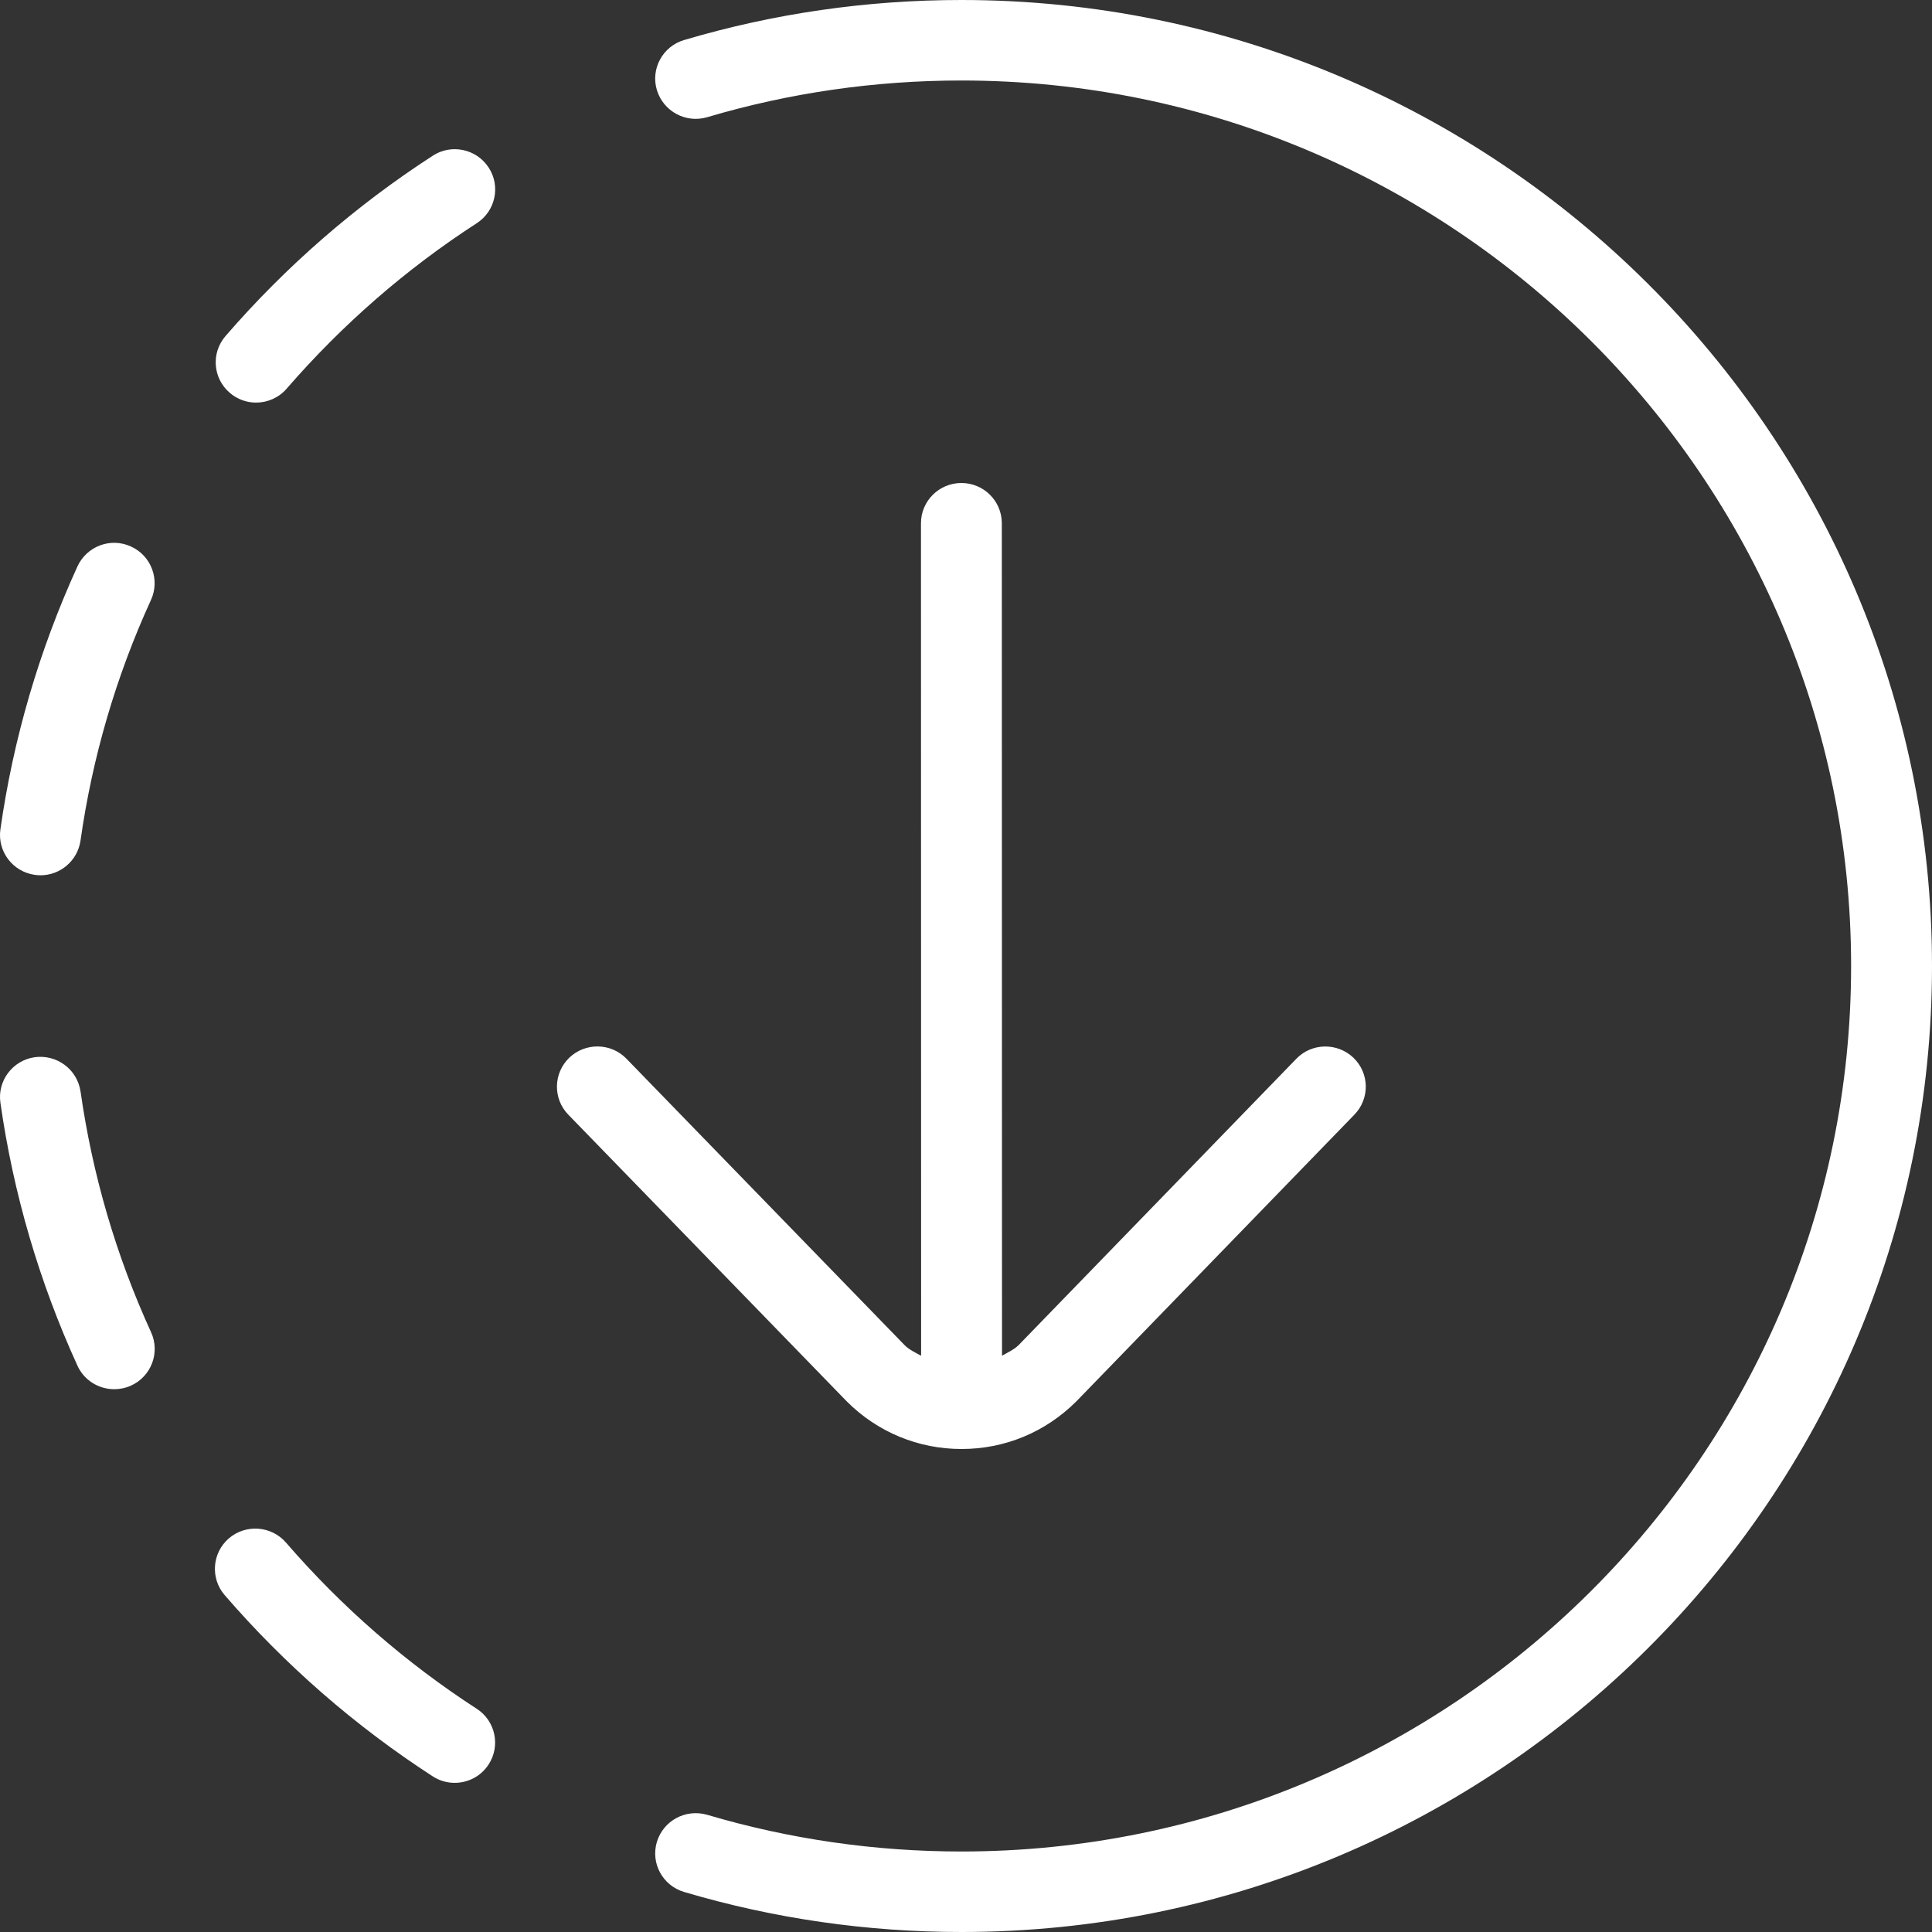 <svg width="39" height="39" viewBox="0 0 39 39" fill="none" xmlns="http://www.w3.org/2000/svg">
<rect x="0" y="0" width="39" height="39" fill="#333333" stroke="none"/>
<path d="M39 19.5C39 30.253 30.211 39 19.407 39C17.503 39 15.621 38.729 13.81 38.192C13.377 38.064 13.131 37.612 13.26 37.182C13.39 36.753 13.838 36.509 14.275 36.634C15.934 37.125 17.66 37.375 19.407 37.375C29.31 37.375 37.367 29.356 37.367 19.5C37.367 9.644 29.31 1.625 19.407 1.625C17.66 1.625 15.934 1.874 14.275 2.366C13.843 2.493 13.39 2.247 13.26 1.818C13.131 1.388 13.377 0.936 13.81 0.808C15.621 0.271 17.503 0 19.407 0C30.211 0 39 8.747 39 19.5ZM19.41 29.25C20.284 29.25 21.103 28.912 21.73 28.286L27.34 22.501C27.654 22.178 27.646 21.665 27.321 21.352C26.996 21.042 26.478 21.05 26.167 21.374L20.566 27.149C20.468 27.246 20.344 27.3 20.227 27.367L20.223 10.562C20.223 10.114 19.858 9.75 19.407 9.75C18.956 9.75 18.591 10.114 18.591 10.562L18.594 27.368C18.48 27.303 18.359 27.251 18.264 27.157L12.646 21.372C12.334 21.049 11.816 21.041 11.491 21.352C11.168 21.665 11.158 22.178 11.472 22.501L17.1 28.296C17.717 28.91 18.537 29.25 19.41 29.25ZM9.625 34.495C8.188 33.564 6.894 32.435 5.774 31.14C5.48 30.8 4.964 30.761 4.622 31.052C4.281 31.345 4.242 31.858 4.534 32.198C5.756 33.611 7.168 34.843 8.734 35.857C8.871 35.947 9.026 35.989 9.178 35.989C9.446 35.989 9.707 35.859 9.862 35.62C10.108 35.245 10.002 34.739 9.625 34.495ZM1.625 22.032C1.561 21.588 1.148 21.281 0.702 21.341C0.256 21.404 -0.055 21.816 0.008 22.259C0.269 24.092 0.792 25.878 1.563 27.567C1.698 27.866 1.995 28.043 2.307 28.043C2.42 28.043 2.534 28.02 2.645 27.97C3.055 27.784 3.236 27.302 3.05 26.894C2.343 25.348 1.865 23.712 1.626 22.033L1.625 22.032ZM2.644 11.032C2.229 10.842 1.749 11.029 1.563 11.435C0.792 13.123 0.269 14.908 0.008 16.742C-0.055 17.186 0.256 17.597 0.702 17.66C0.74 17.665 0.779 17.669 0.816 17.669C1.216 17.669 1.566 17.376 1.625 16.97C1.863 15.291 2.341 13.655 3.048 12.11C3.235 11.702 3.053 11.217 2.644 11.032ZM5.169 8.127C5.398 8.127 5.627 8.031 5.788 7.844C6.907 6.554 8.197 5.429 9.625 4.505C10.002 4.261 10.11 3.757 9.864 3.382C9.619 3.006 9.112 2.897 8.735 3.144C7.178 4.152 5.77 5.377 4.552 6.784C4.258 7.124 4.296 7.638 4.639 7.93C4.792 8.062 4.98 8.127 5.169 8.127Z" fill="white"/>
</svg>
